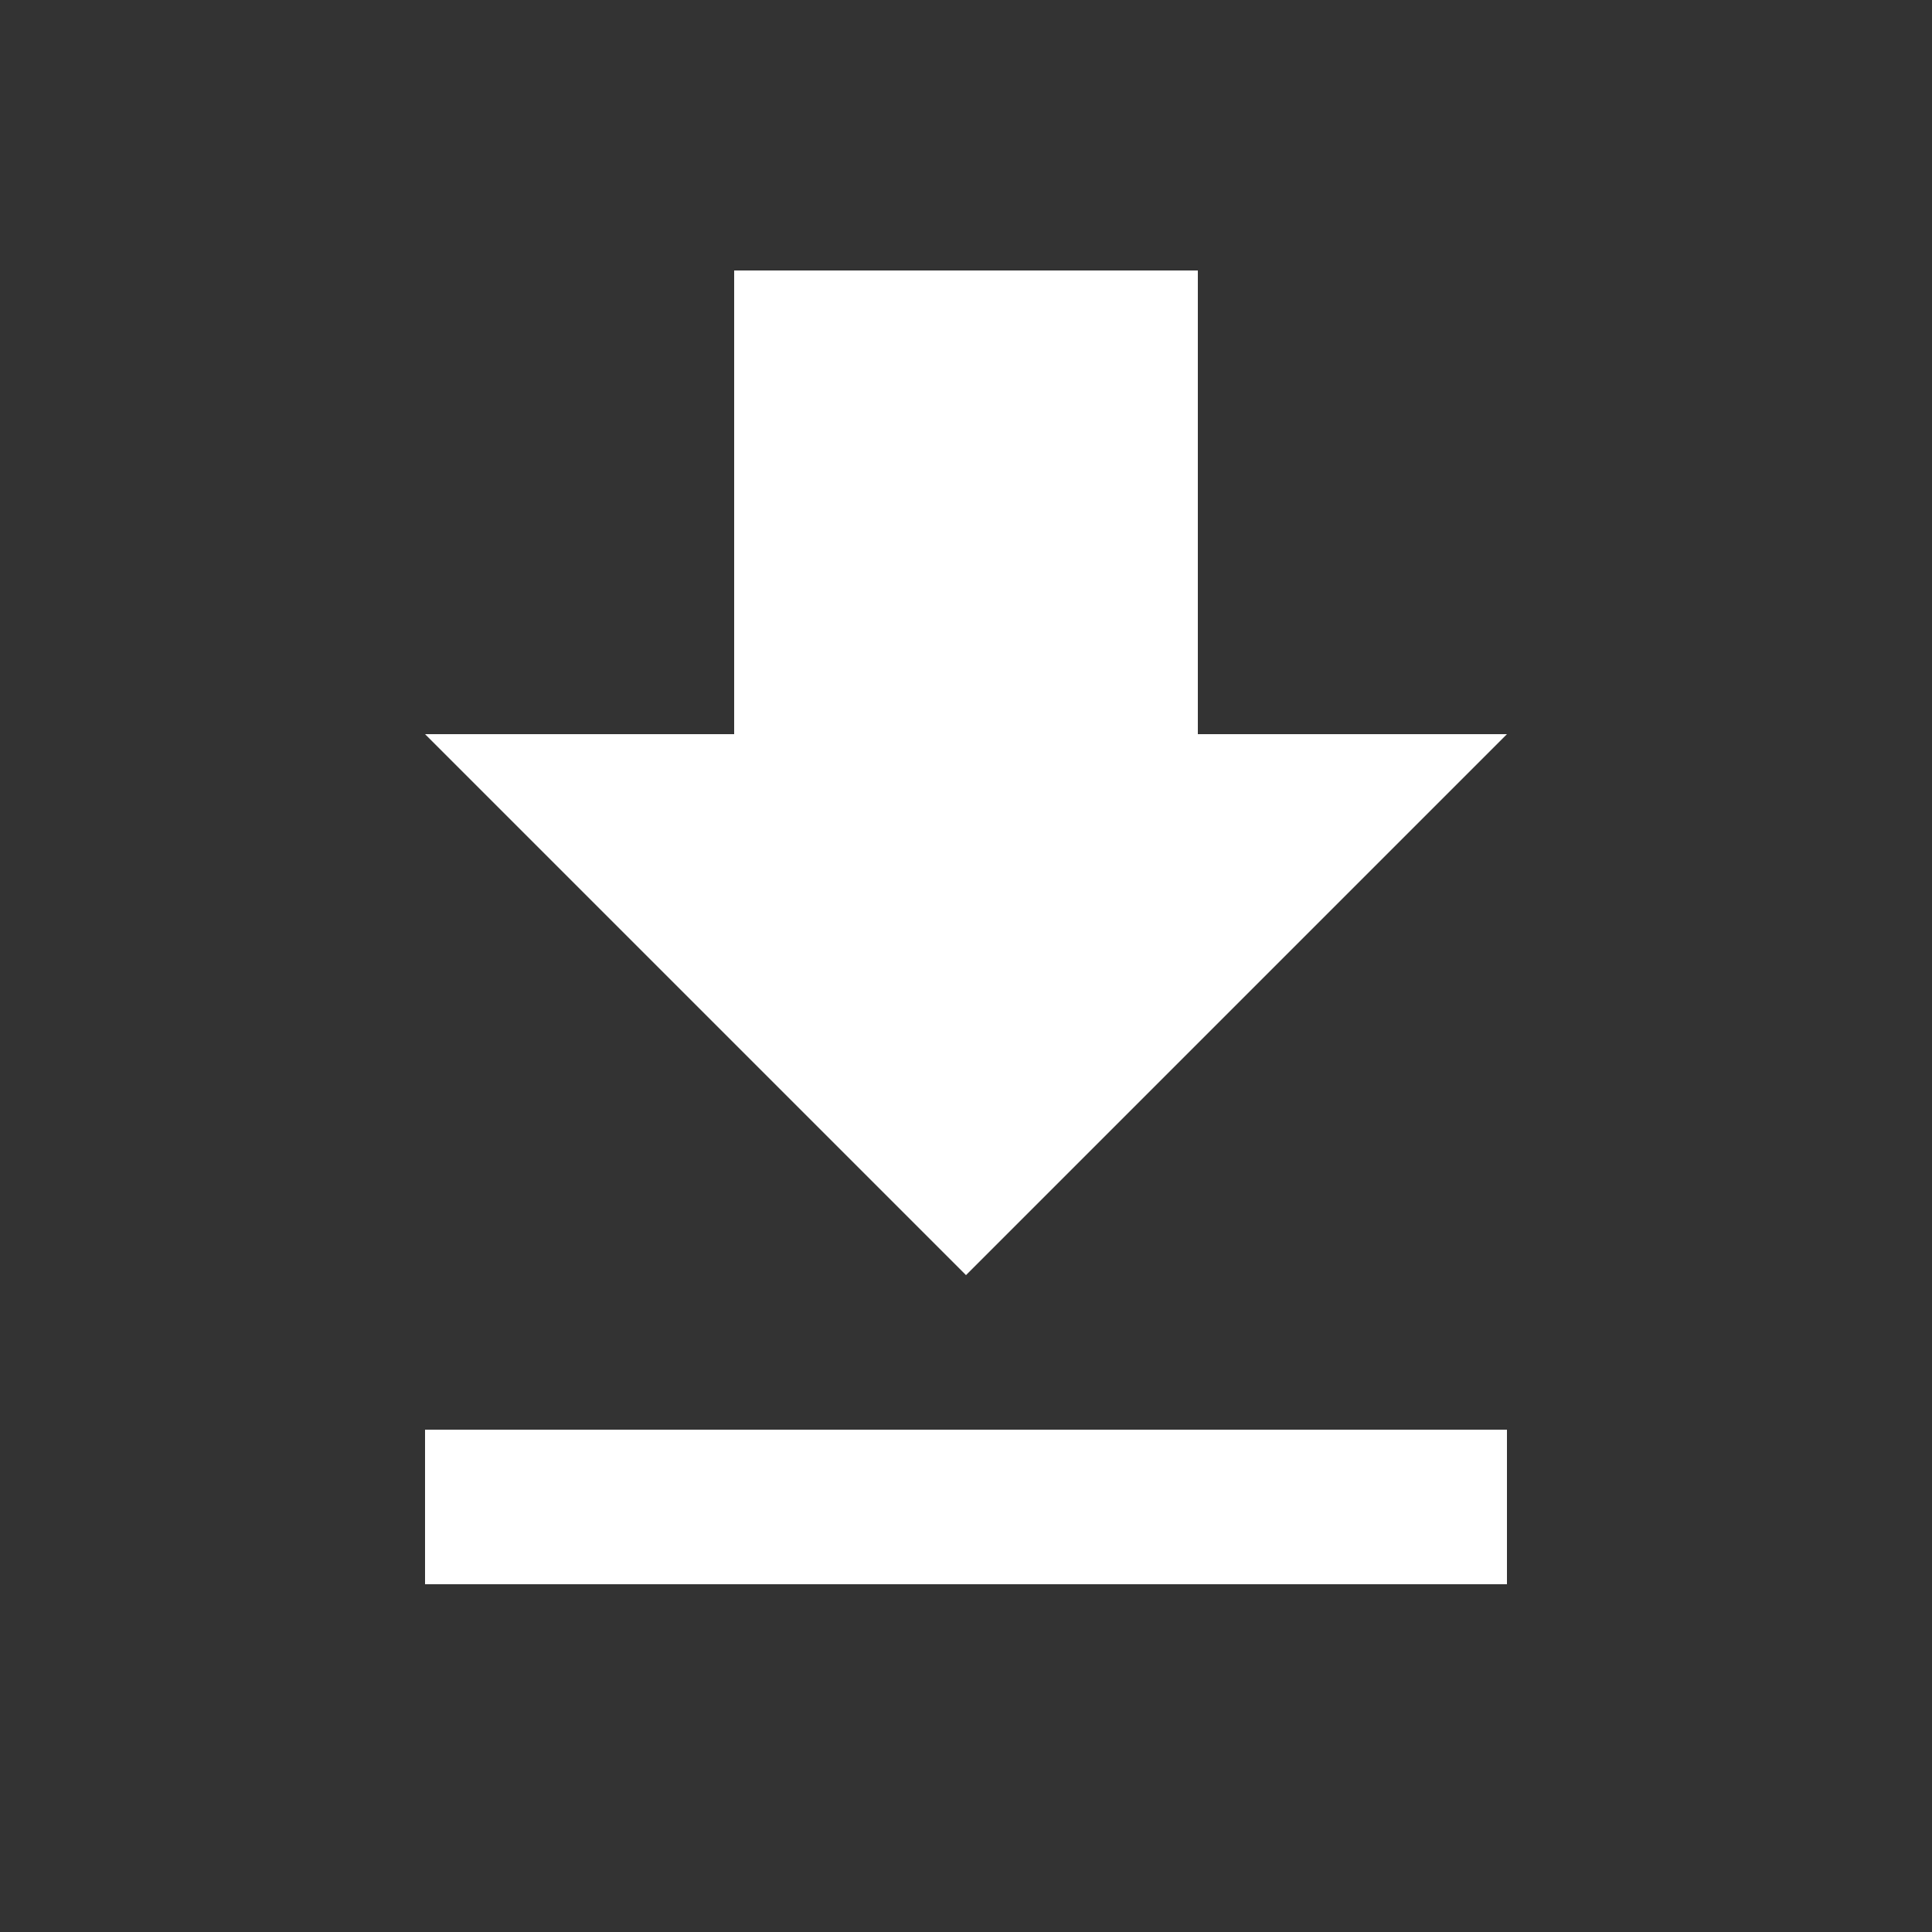 <svg width="25" height="25" viewBox="0 0 25 25" fill="none" xmlns="http://www.w3.org/2000/svg">
<rect x="0" y="0" width="25" height="25" fill="#333333" stroke="none"/>
<path d="M5.5 20.5H19.5V18.5H5.5V20.5ZM19.5 9.5H15.5V3.5H9.5V9.5H5.5L12.5 16.5L19.5 9.5Z" fill="#FFFF"/>
</svg>
